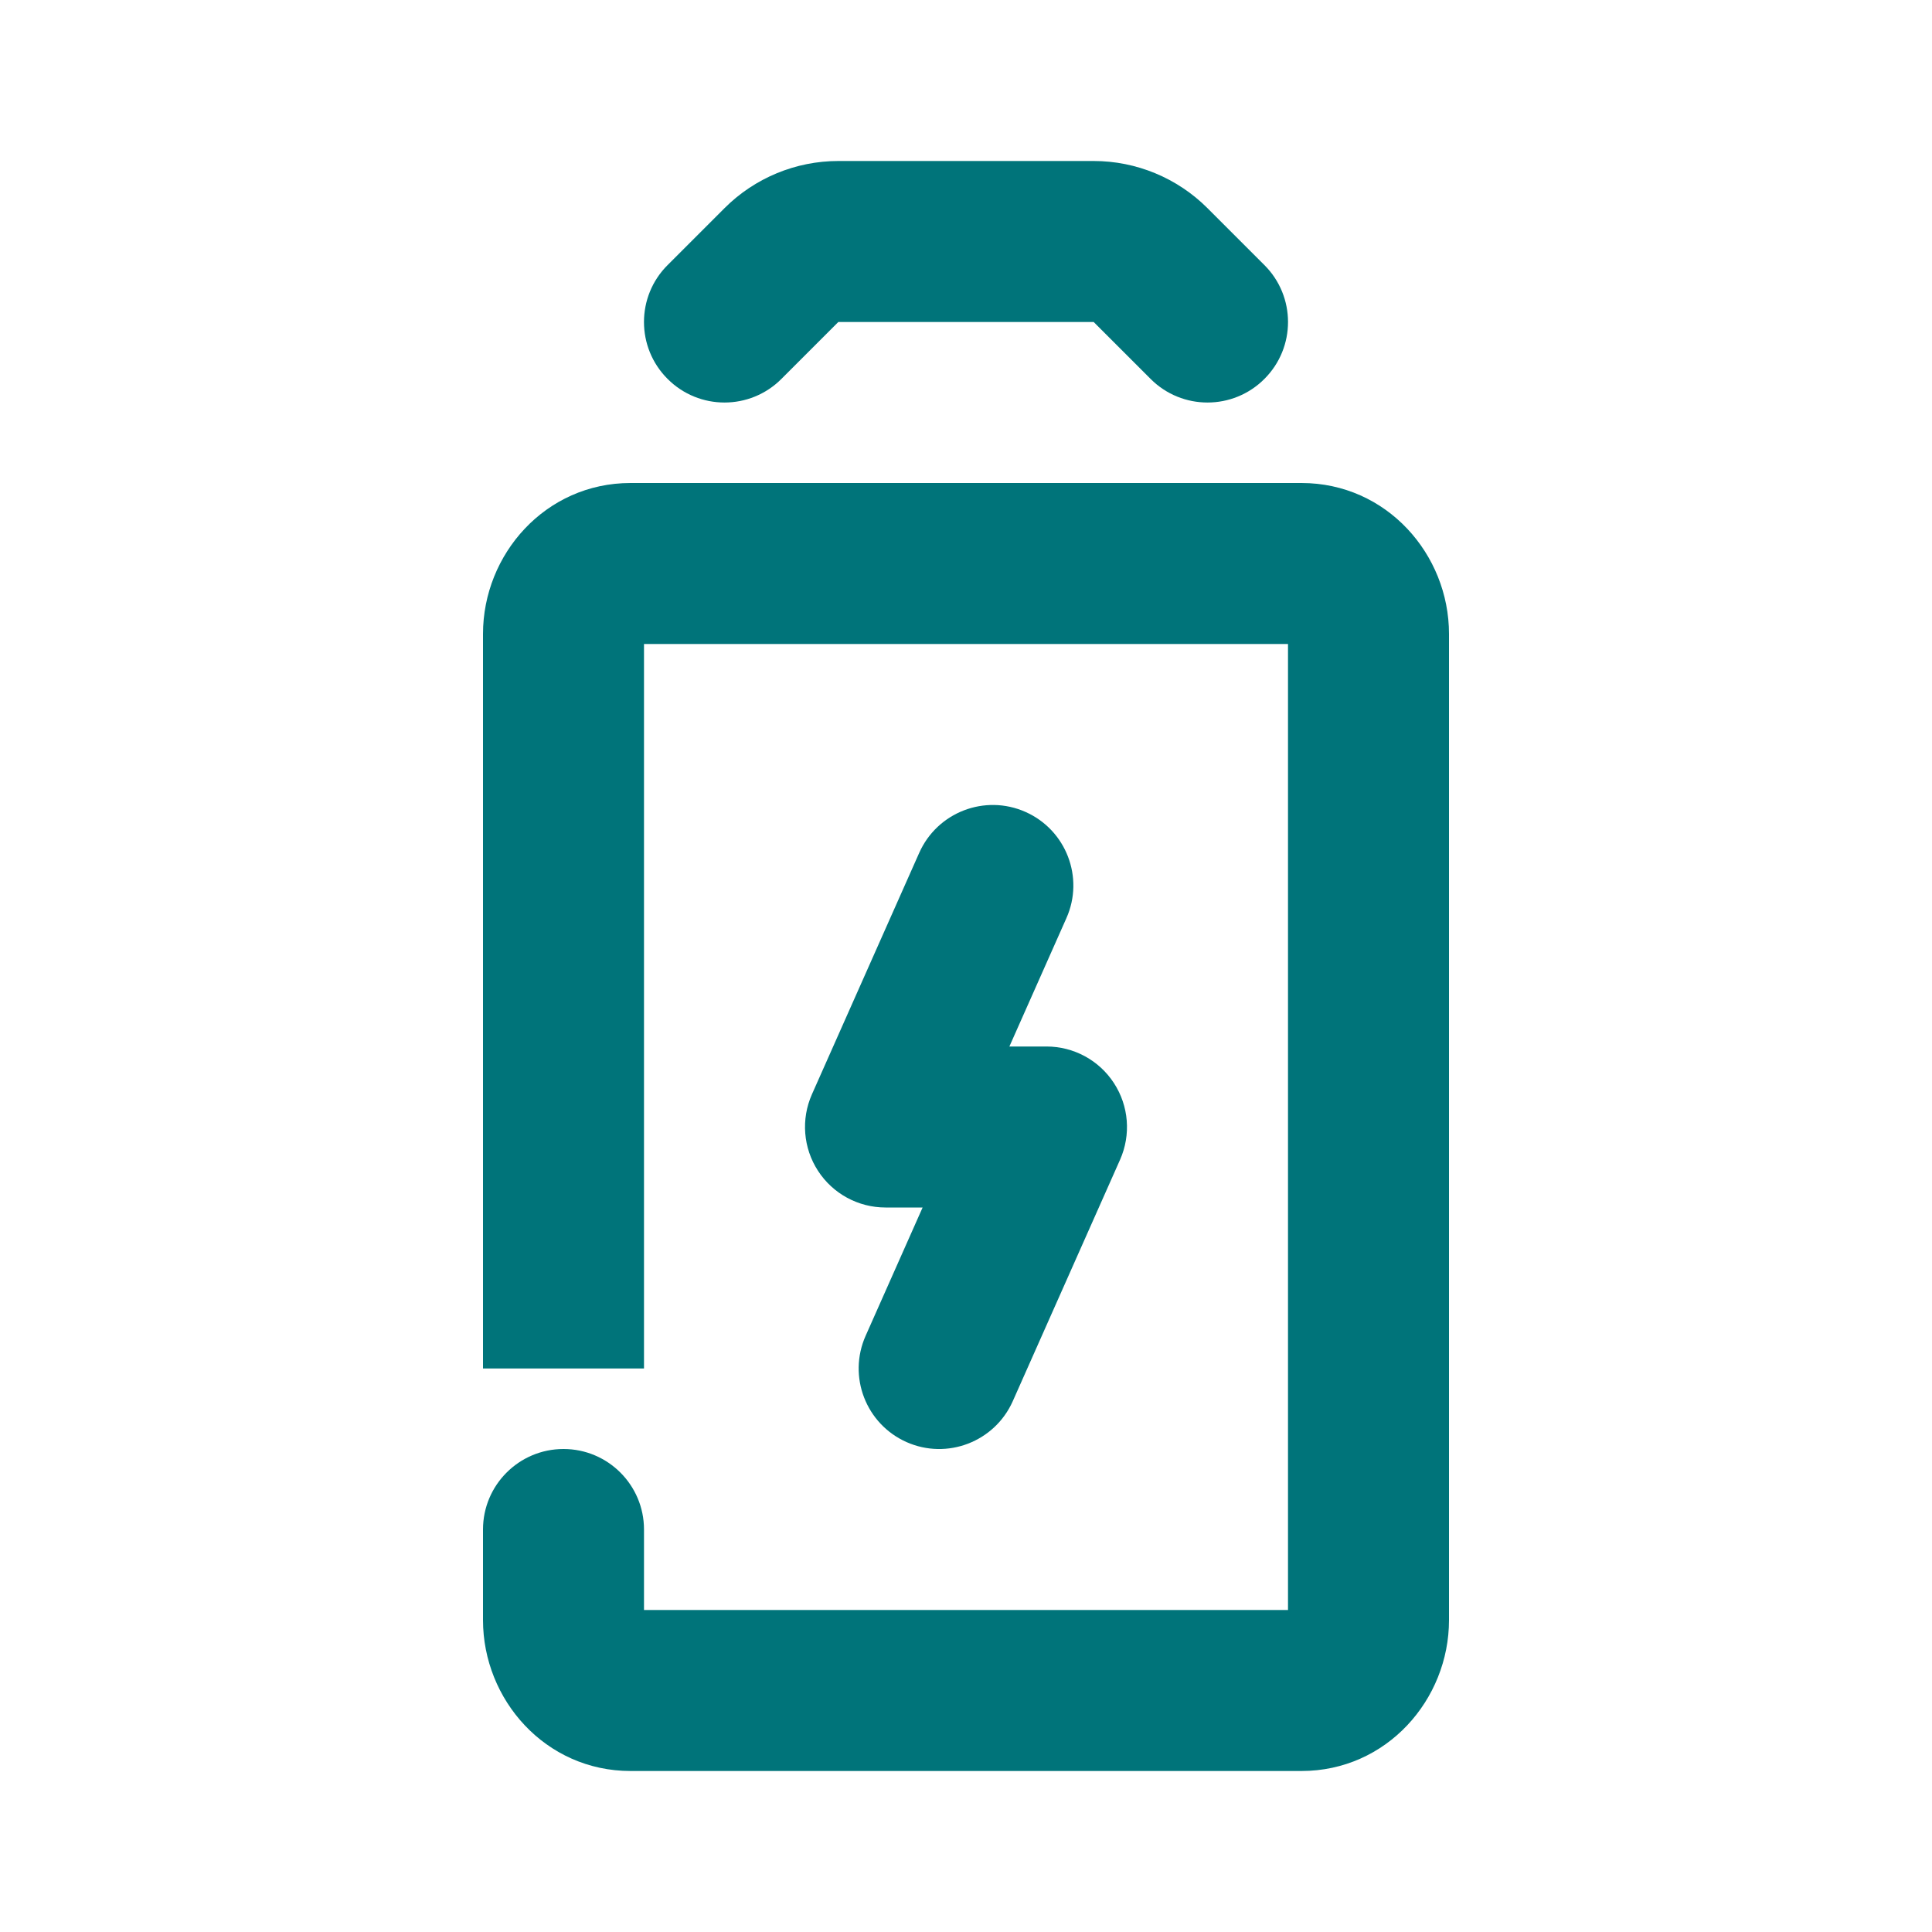 <svg width="24" height="24" viewBox="0 0 24 24" fill="none" xmlns="http://www.w3.org/2000/svg">
<path d="M10.414 2C9.884 2 9.375 2.211 9 2.586L8.293 3.293C7.902 3.683 7.902 4.317 8.293 4.707C8.683 5.098 9.317 5.098 9.707 4.707L10.414 4L13.586 4L14.293 4.707C14.683 5.098 15.317 5.098 15.707 4.707C16.098 4.317 16.098 3.683 15.707 3.293L15 2.586C14.625 2.211 14.116 2 13.586 2H10.414Z" fill="#00747A"/>
<path d="M6 7.875C6 6.886 6.775 6 7.833 6H16.167C17.225 6 18 6.886 18 7.875V20.125C18 21.114 17.225 22 16.167 22H7.833C6.775 22 6 21.114 6 20.125V19C6 18.448 6.448 18 7 18C7.552 18 8 18.448 8 19V20H16V8H8V17H6V7.875Z" fill="#00747A"/>
<path d="M12.739 10.086C13.244 10.31 13.472 10.902 13.247 11.406L12.539 13H13C13.338 13 13.654 13.171 13.838 13.455C14.023 13.739 14.051 14.097 13.914 14.406L12.581 17.406C12.356 17.911 11.765 18.138 11.261 17.914C10.756 17.689 10.529 17.099 10.753 16.594L11.461 15H11C10.662 15 10.346 14.829 10.162 14.545C9.977 14.261 9.949 13.903 10.086 13.594L11.419 10.594C11.644 10.089 12.235 9.862 12.739 10.086Z" fill="#00747A"/>
</svg>
